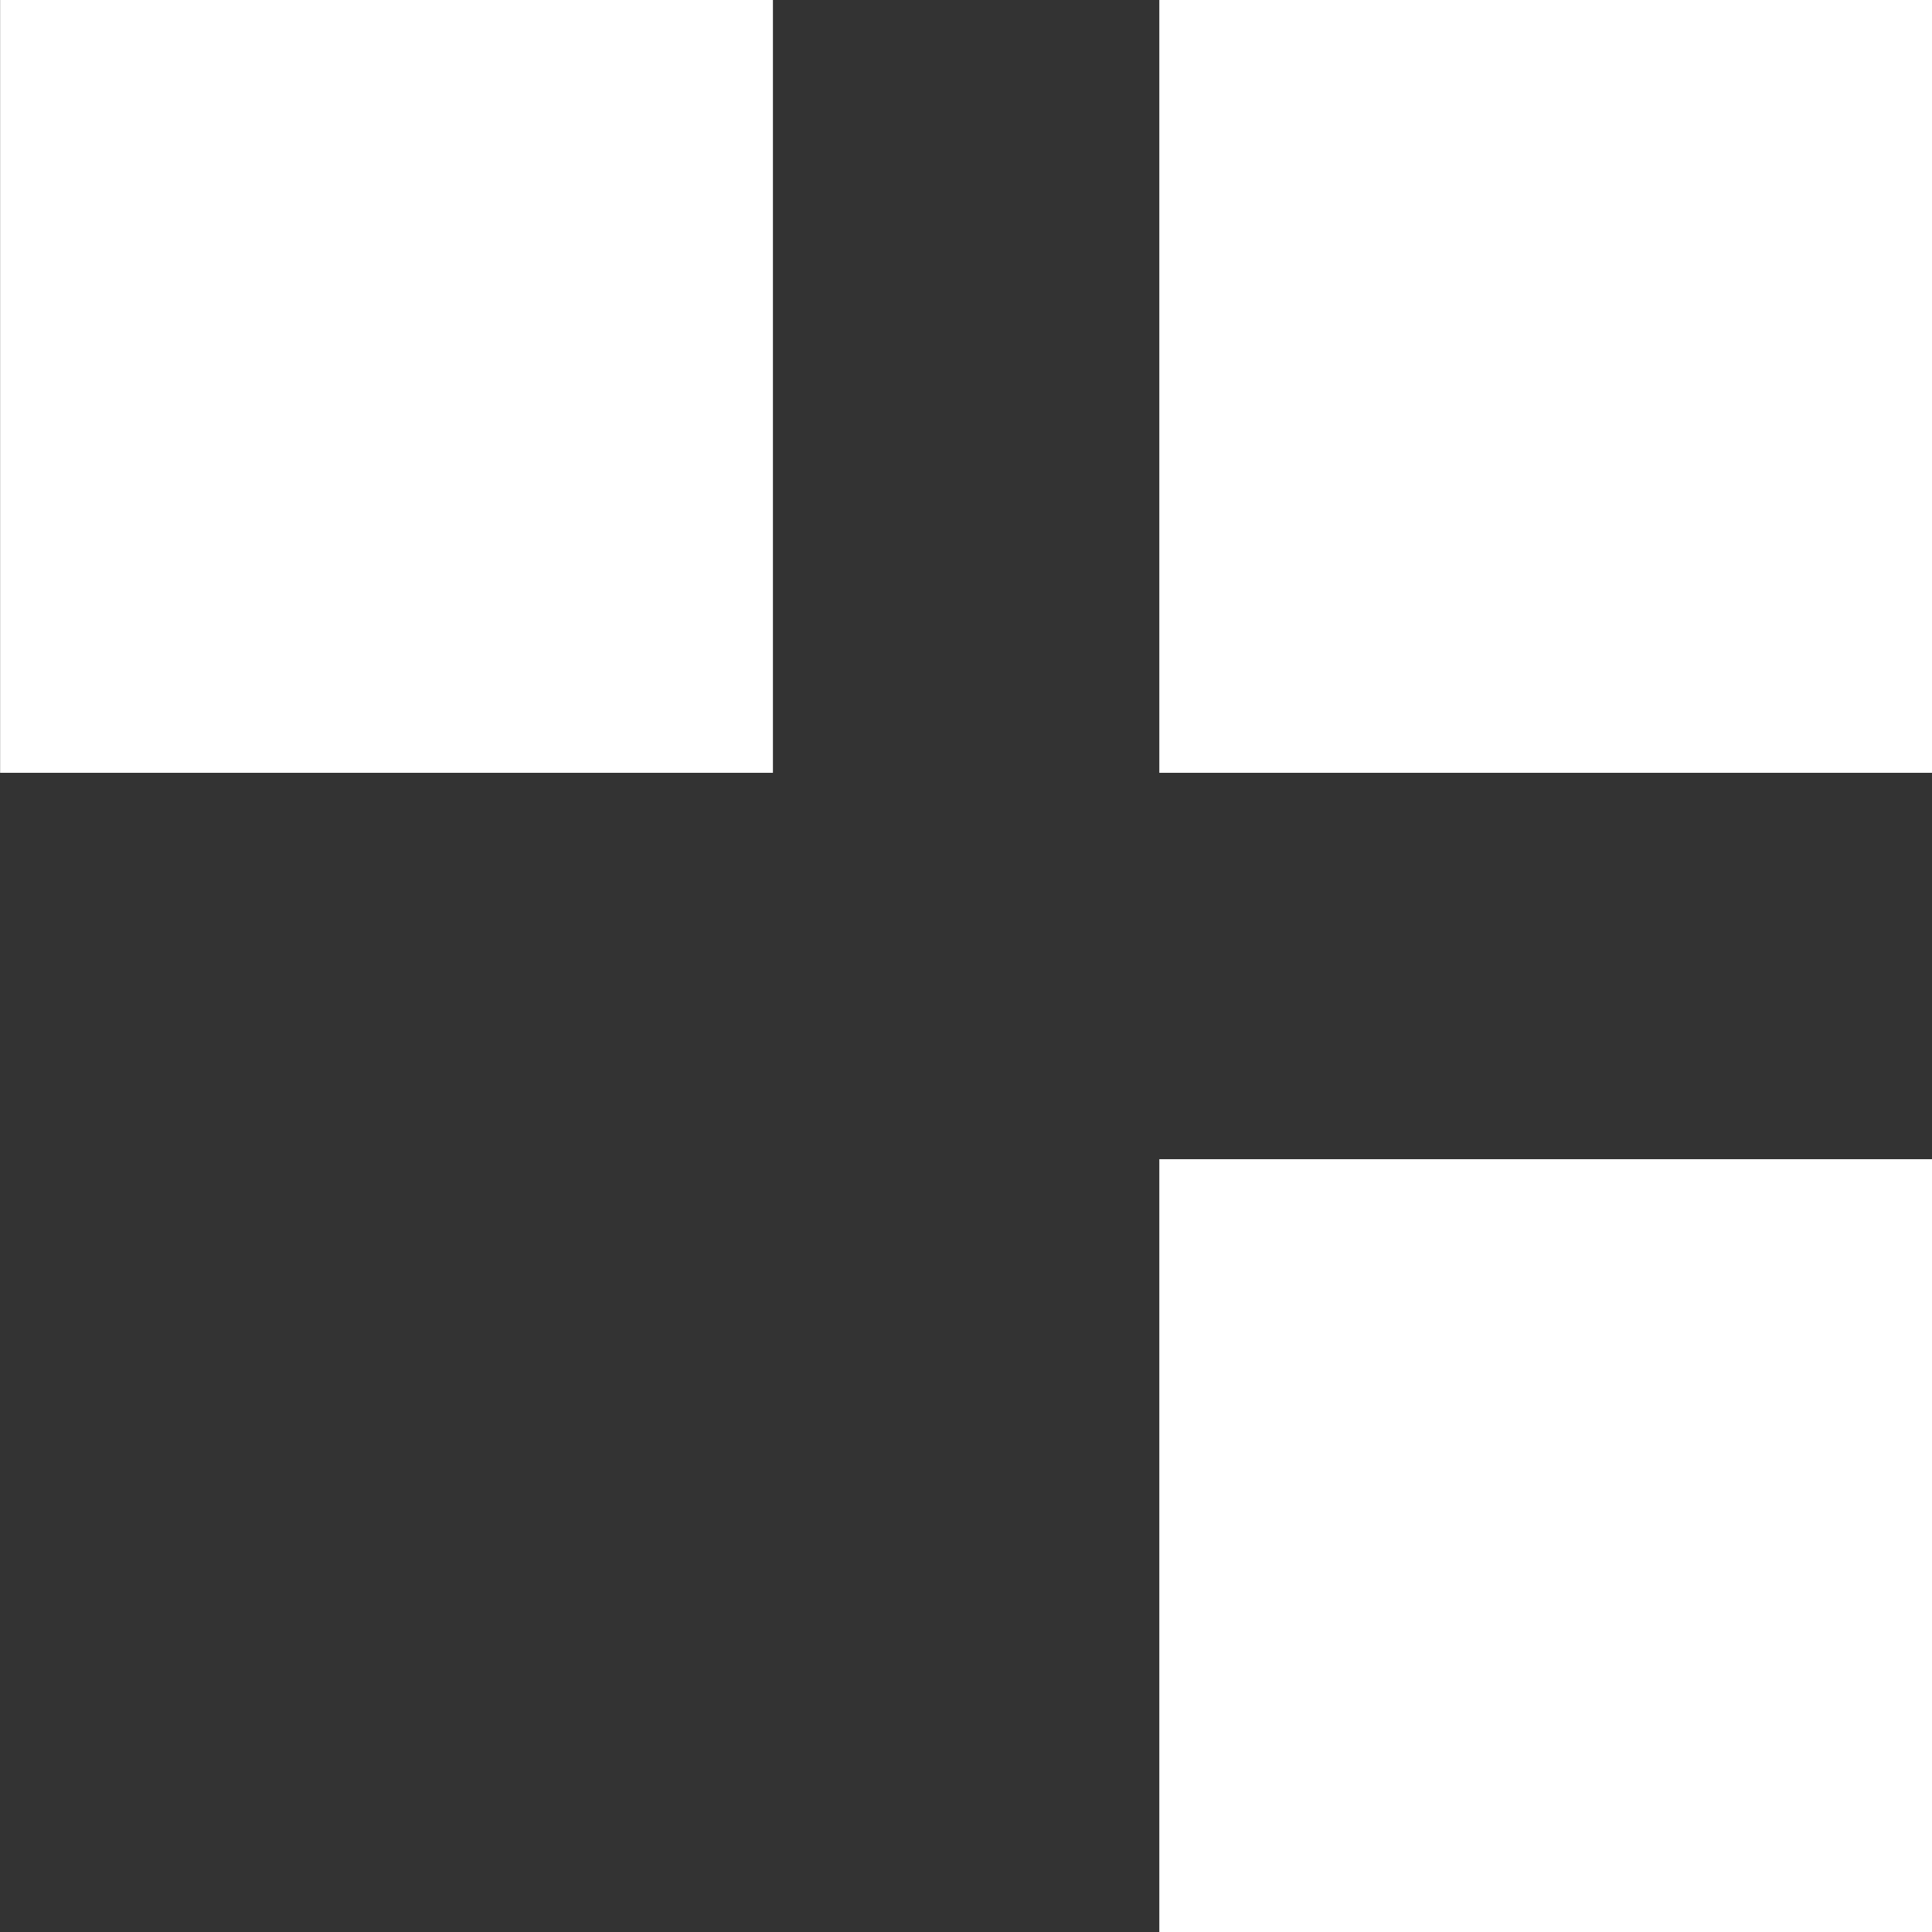 <?xml version="1.0" encoding="UTF-8"?> <svg xmlns="http://www.w3.org/2000/svg" width="16" height="16" viewBox="0 0 16 16" fill="none"><rect x="0" y="0" width="16" height="16" fill="#333333" stroke="none"/><rect width="6.4" height="6.4" transform="matrix(0 -1 1 0 0.001 6.4)" fill="white"></rect><rect width="6.4" height="6.4" transform="matrix(0 -1 1 0 9.601 6.4)" fill="white"></rect><rect width="6.4" height="6.4" transform="matrix(0 -1 1 0 9.601 16)" fill="white"></rect></svg> 